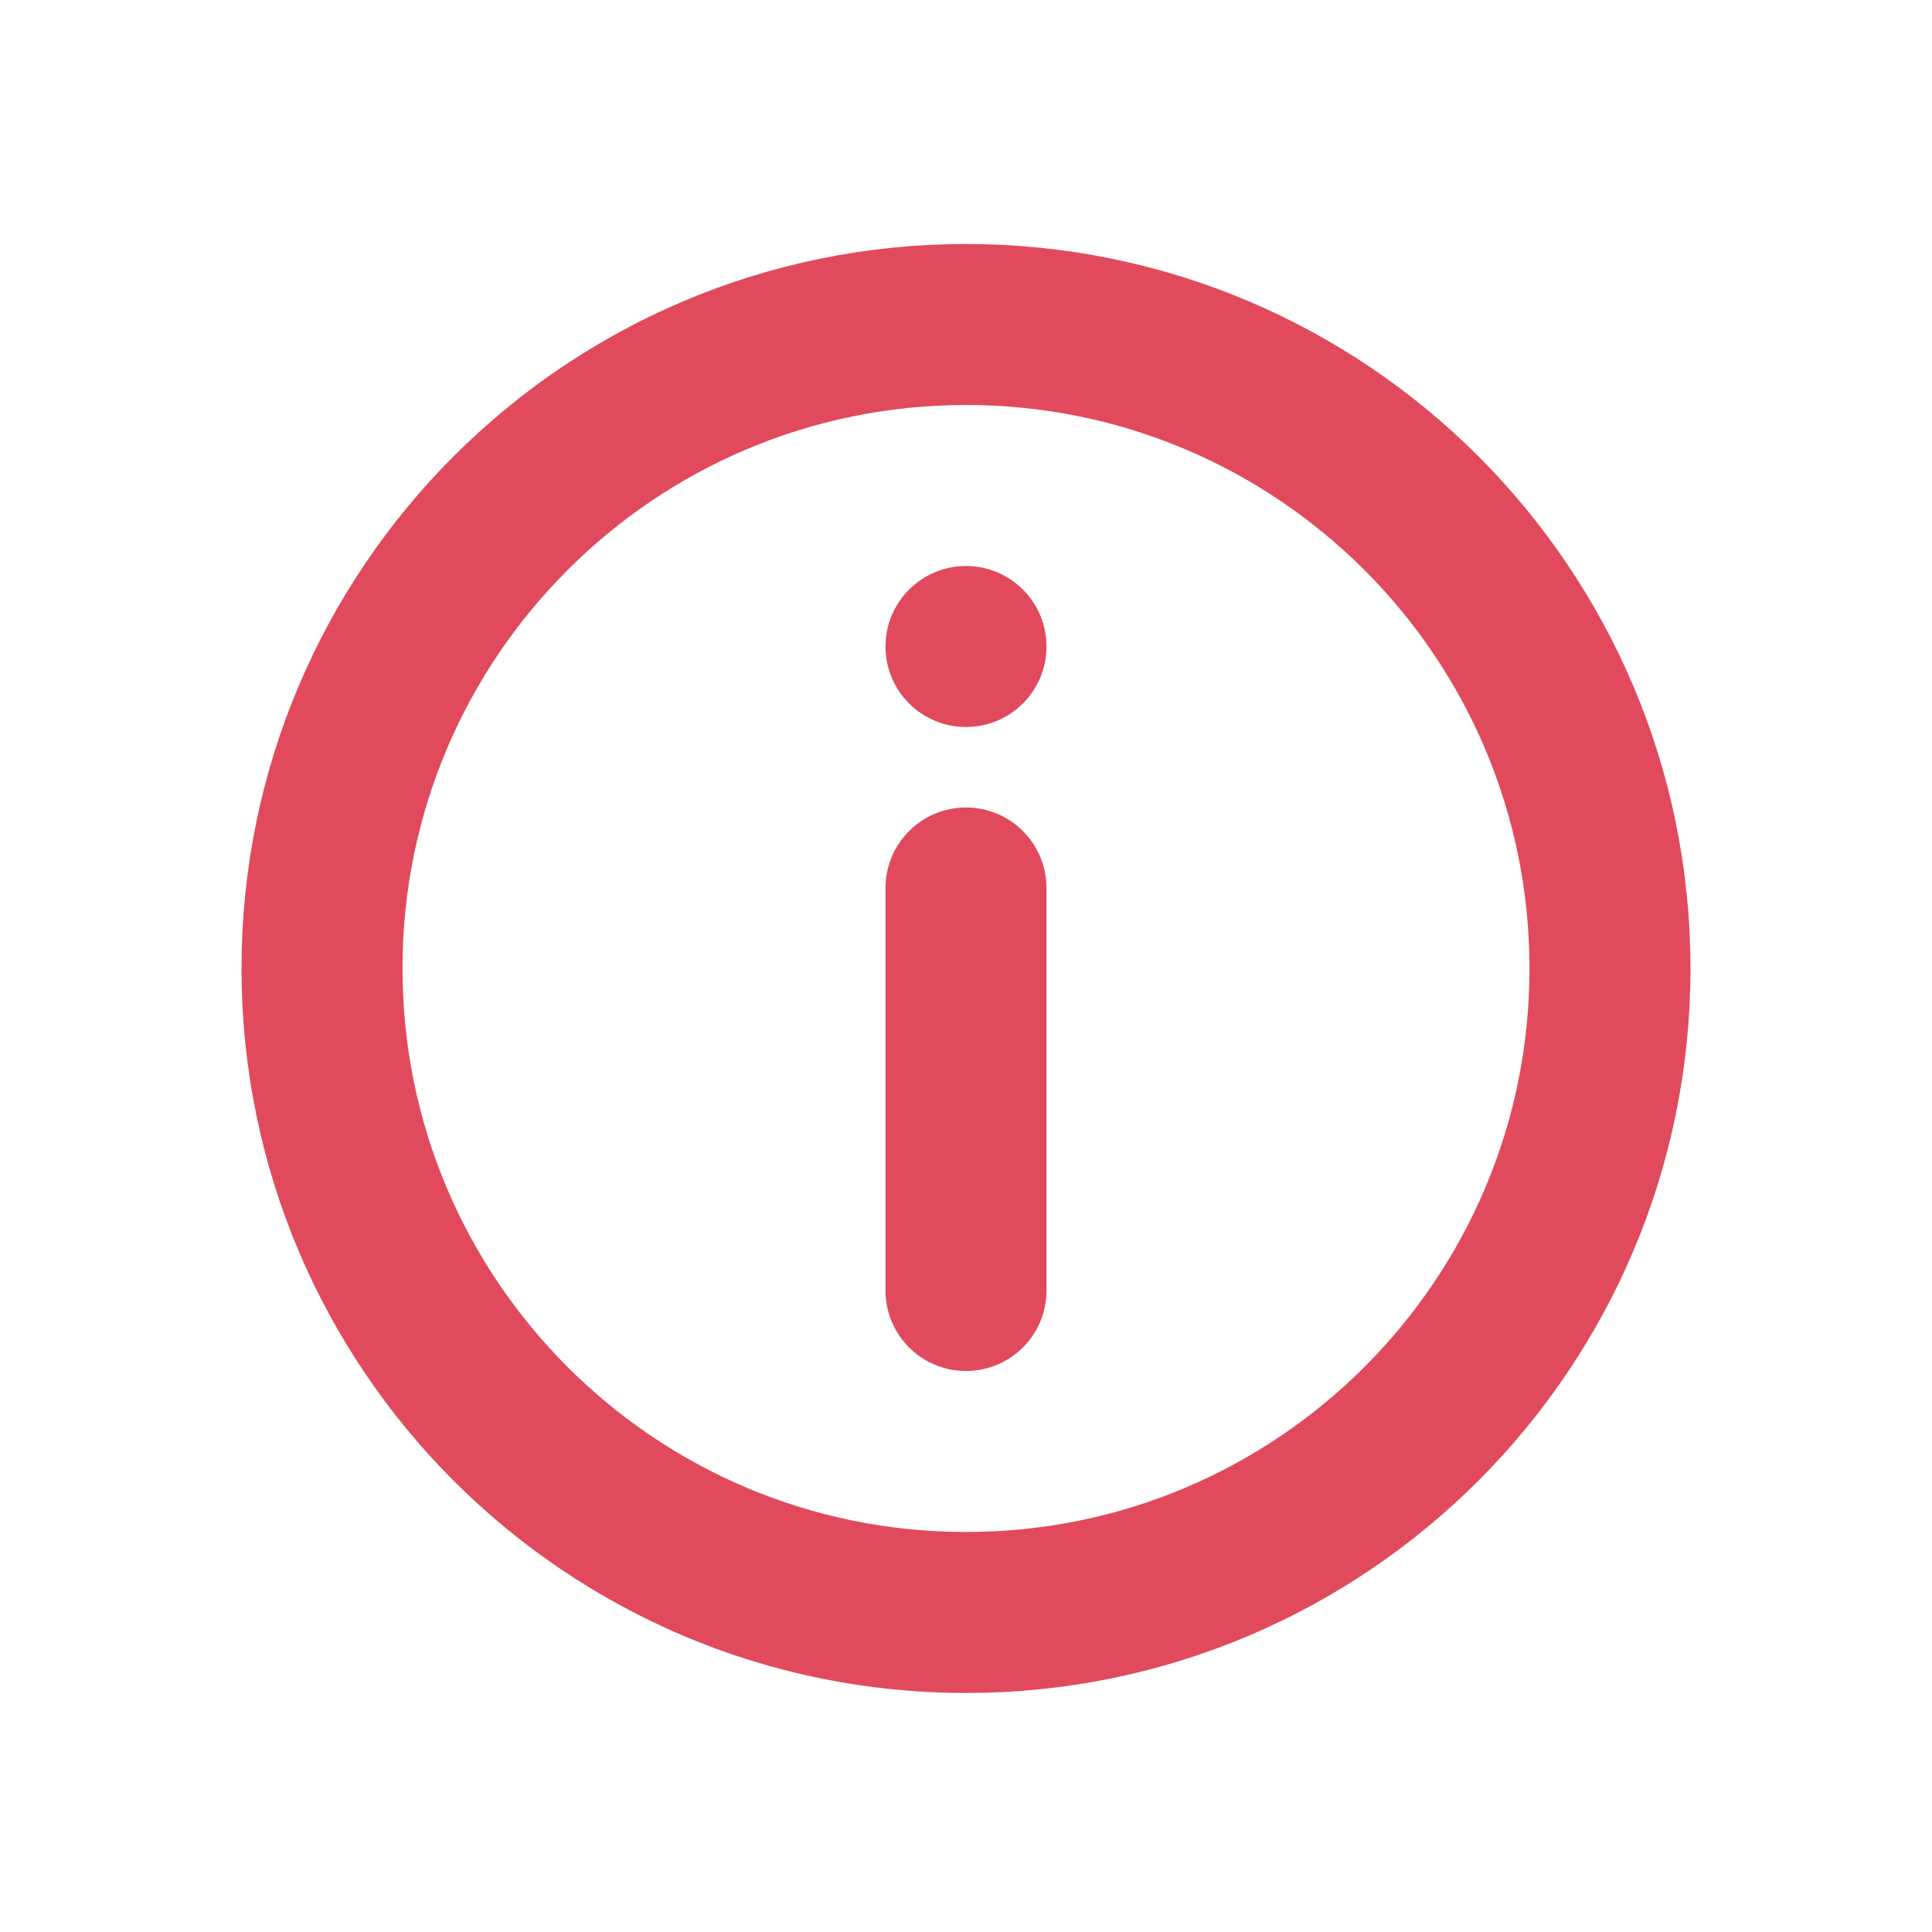 <?xml version="1.0" encoding="UTF-8"?> <svg xmlns="http://www.w3.org/2000/svg" width="24" height="24" viewBox="0 0 24 24" fill="none"><path d="M12 20.031C16.418 20.031 20 16.45 20 12.031C20 7.613 16.418 4.031 12 4.031C7.582 4.031 4 7.613 4 12.031C4 16.45 7.582 20.031 12 20.031Z" stroke="#E14A5C" stroke-width="2"></path><path d="M11 16.031C11 16.584 11.448 17.031 12 17.031C12.552 17.031 13 16.584 13 16.031V11.031C13 10.479 12.552 10.031 12 10.031C11.448 10.031 11 10.479 11 11.031V16.031Z" fill="#E14A5C"></path><path d="M12 9.031C12.552 9.031 13 8.584 13 8.031C13 7.479 12.552 7.031 12 7.031C11.448 7.031 11 7.479 11 8.031C11 8.584 11.448 9.031 12 9.031Z" fill="#E14A5C"></path></svg> 
